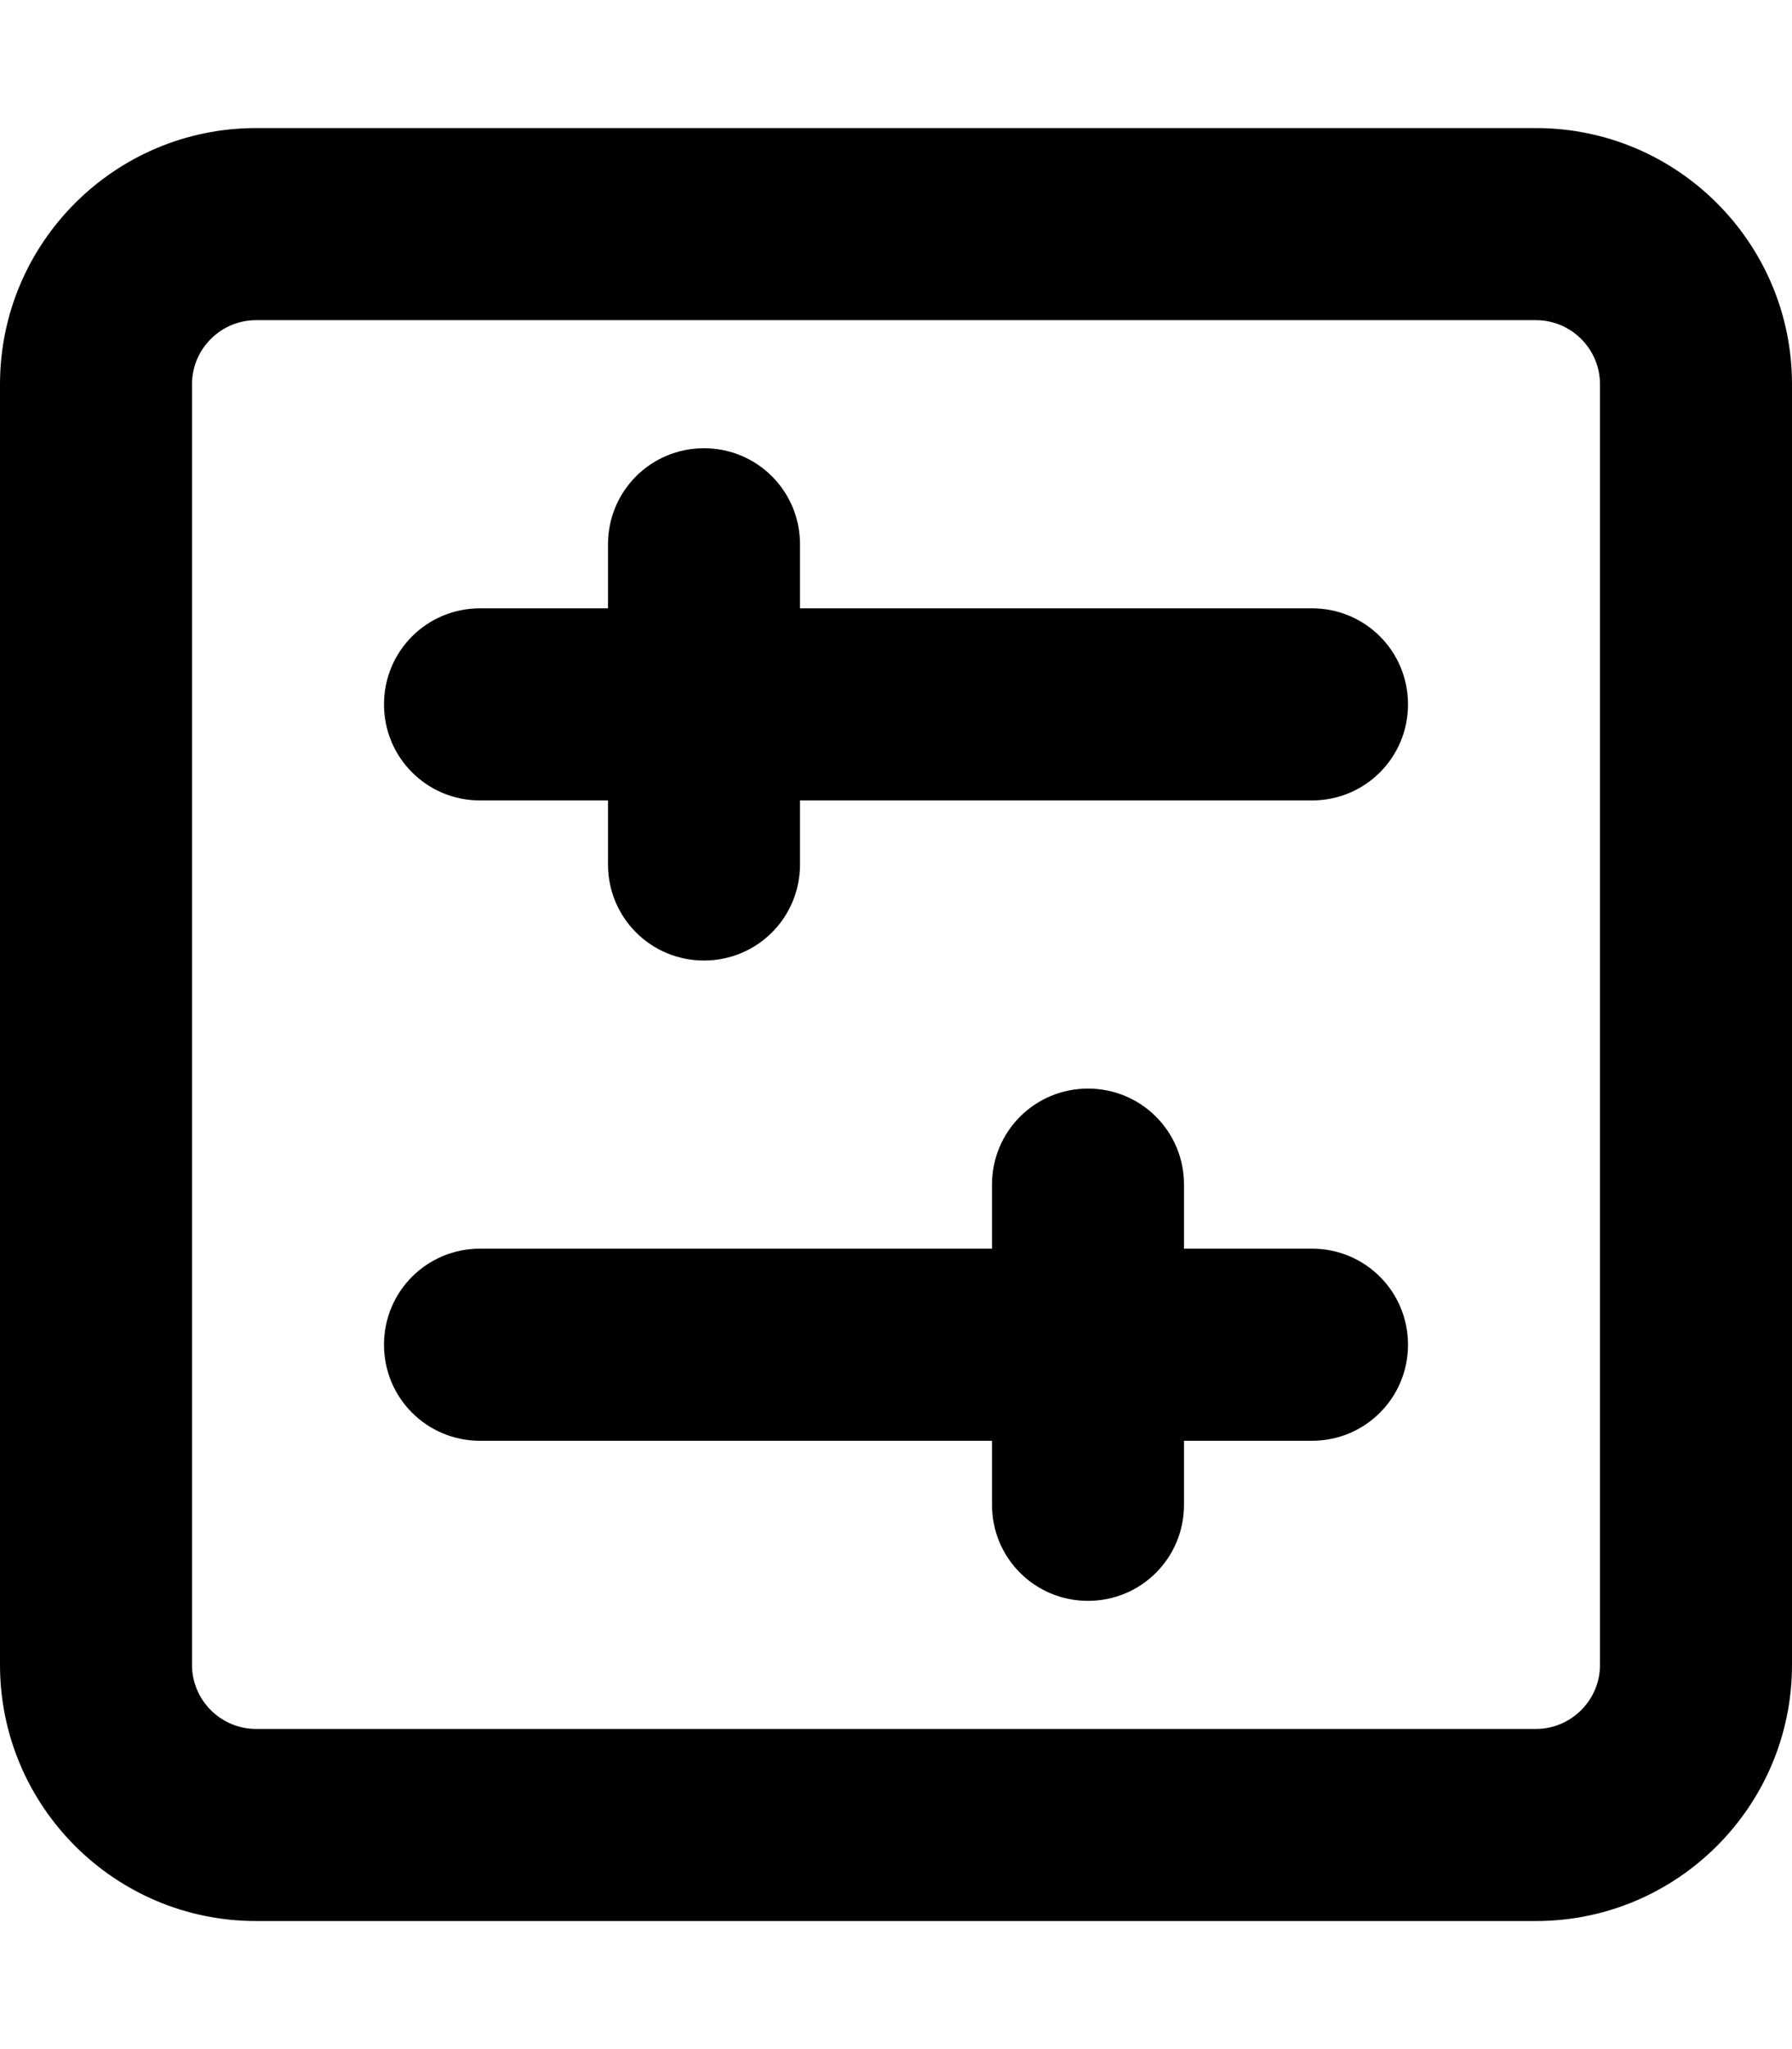 <svg xmlns="http://www.w3.org/2000/svg" viewBox="0 0 448 512"><!--! Font Awesome Pro 6.5.2 by @fontawesome - https://fontawesome.com License - https://fontawesome.com/license (Commercial License) Copyright 2024 Fonticons, Inc. --><path d="M48 416c0 8.8 7.2 16 16 16l320 0c8.8 0 16-7.2 16-16l0-320c0-8.8-7.2-16-16-16L64 80c-8.8 0-16 7.2-16 16l0 320zM0 96C0 60.7 28.7 32 64 32l320 0c35.3 0 64 28.7 64 64l0 320c0 35.3-28.7 64-64 64L64 480c-35.3 0-64-28.7-64-64L0 96zm96 80c0-13.3 10.7-24 24-24l32 0 0-16c0-13.3 10.7-24 24-24s24 10.7 24 24l0 16 128 0c13.3 0 24 10.7 24 24s-10.7 24-24 24l-128 0 0 16c0 13.3-10.7 24-24 24s-24-10.7-24-24l0-16-32 0c-13.3 0-24-10.7-24-24zm24 184c-13.3 0-24-10.7-24-24s10.7-24 24-24l128 0 0-16c0-13.3 10.7-24 24-24s24 10.7 24 24l0 16 32 0c13.3 0 24 10.7 24 24s-10.7 24-24 24l-32 0 0 16c0 13.3-10.7 24-24 24s-24-10.7-24-24l0-16-128 0z"/></svg>
